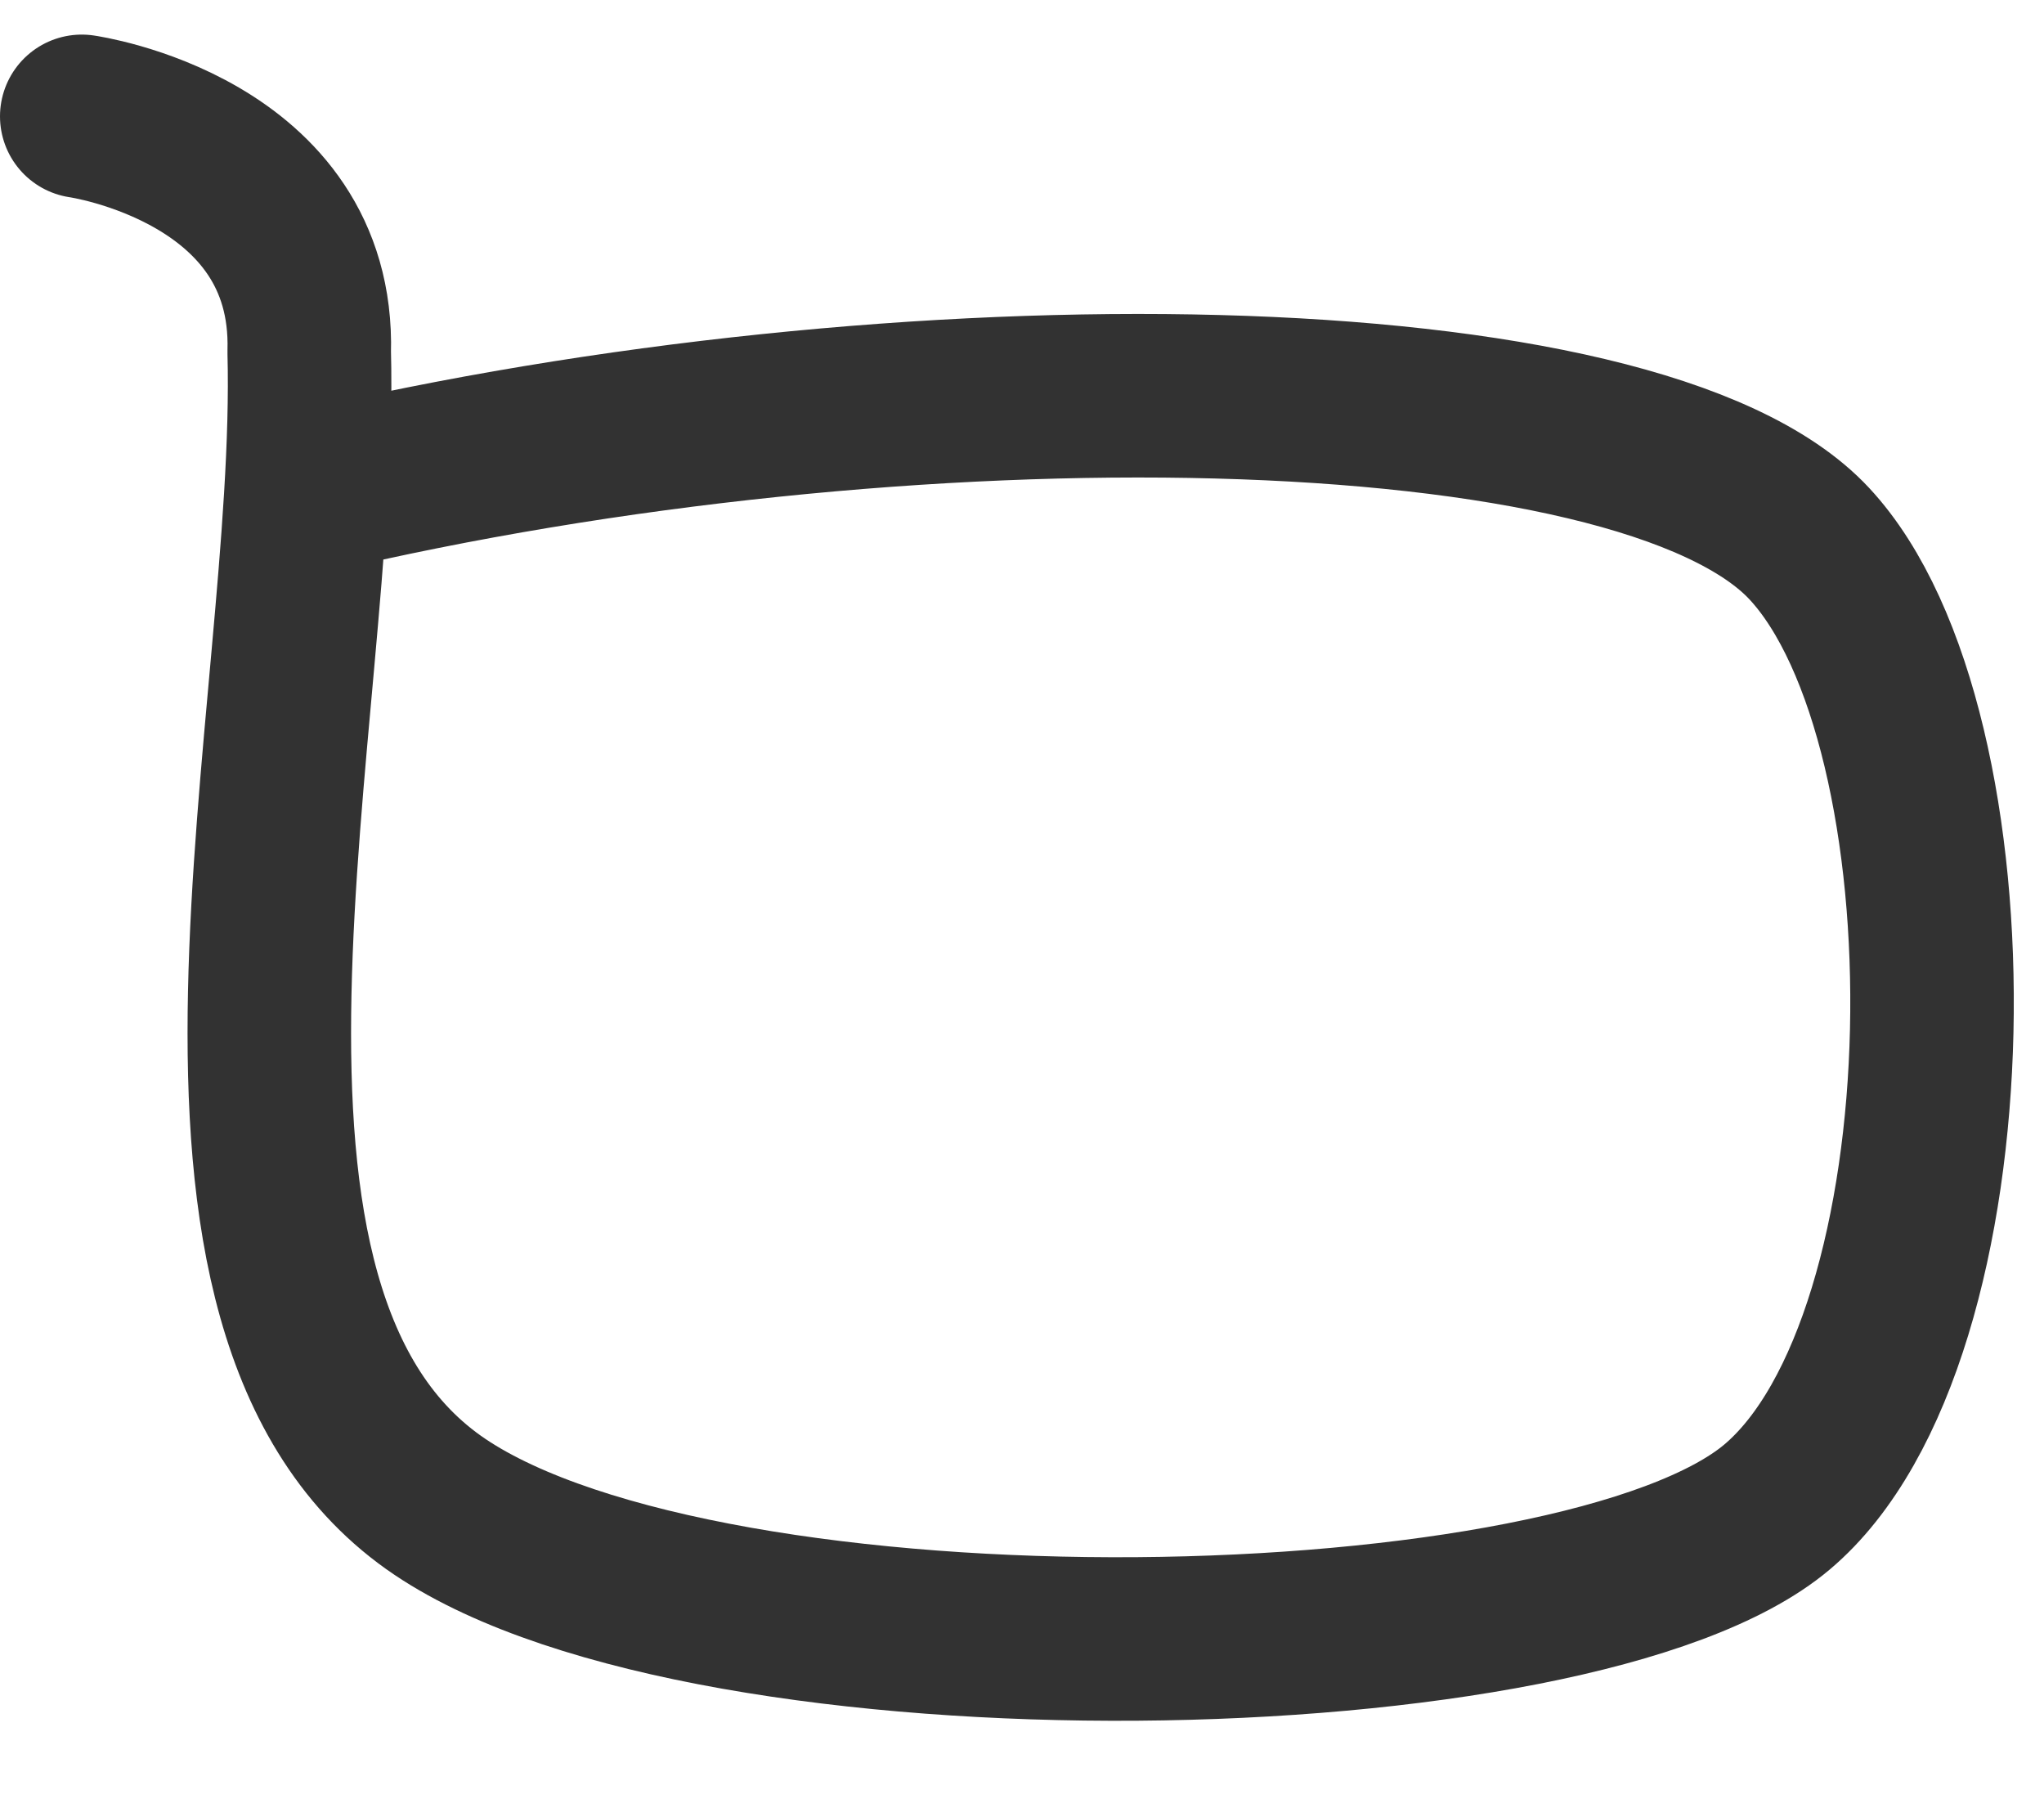 <svg width="25" height="22" viewBox="0 0 25 22" fill="none" xmlns="http://www.w3.org/2000/svg">
<path d="M3.782 6.023C11.033 4.305 20.047 4.41 22.13 6.649C24.213 8.888 24.17 16.375 21.735 18.429C19.301 20.483 8.732 20.678 5.383 18.429C1.845 16.051 3.898 8.736 3.782 4.305C3.852 1.825 1 1.423 1 1.423" stroke="#323232" stroke-width="2" stroke-linecap="round" stroke-linejoin="round"/>
</svg>
